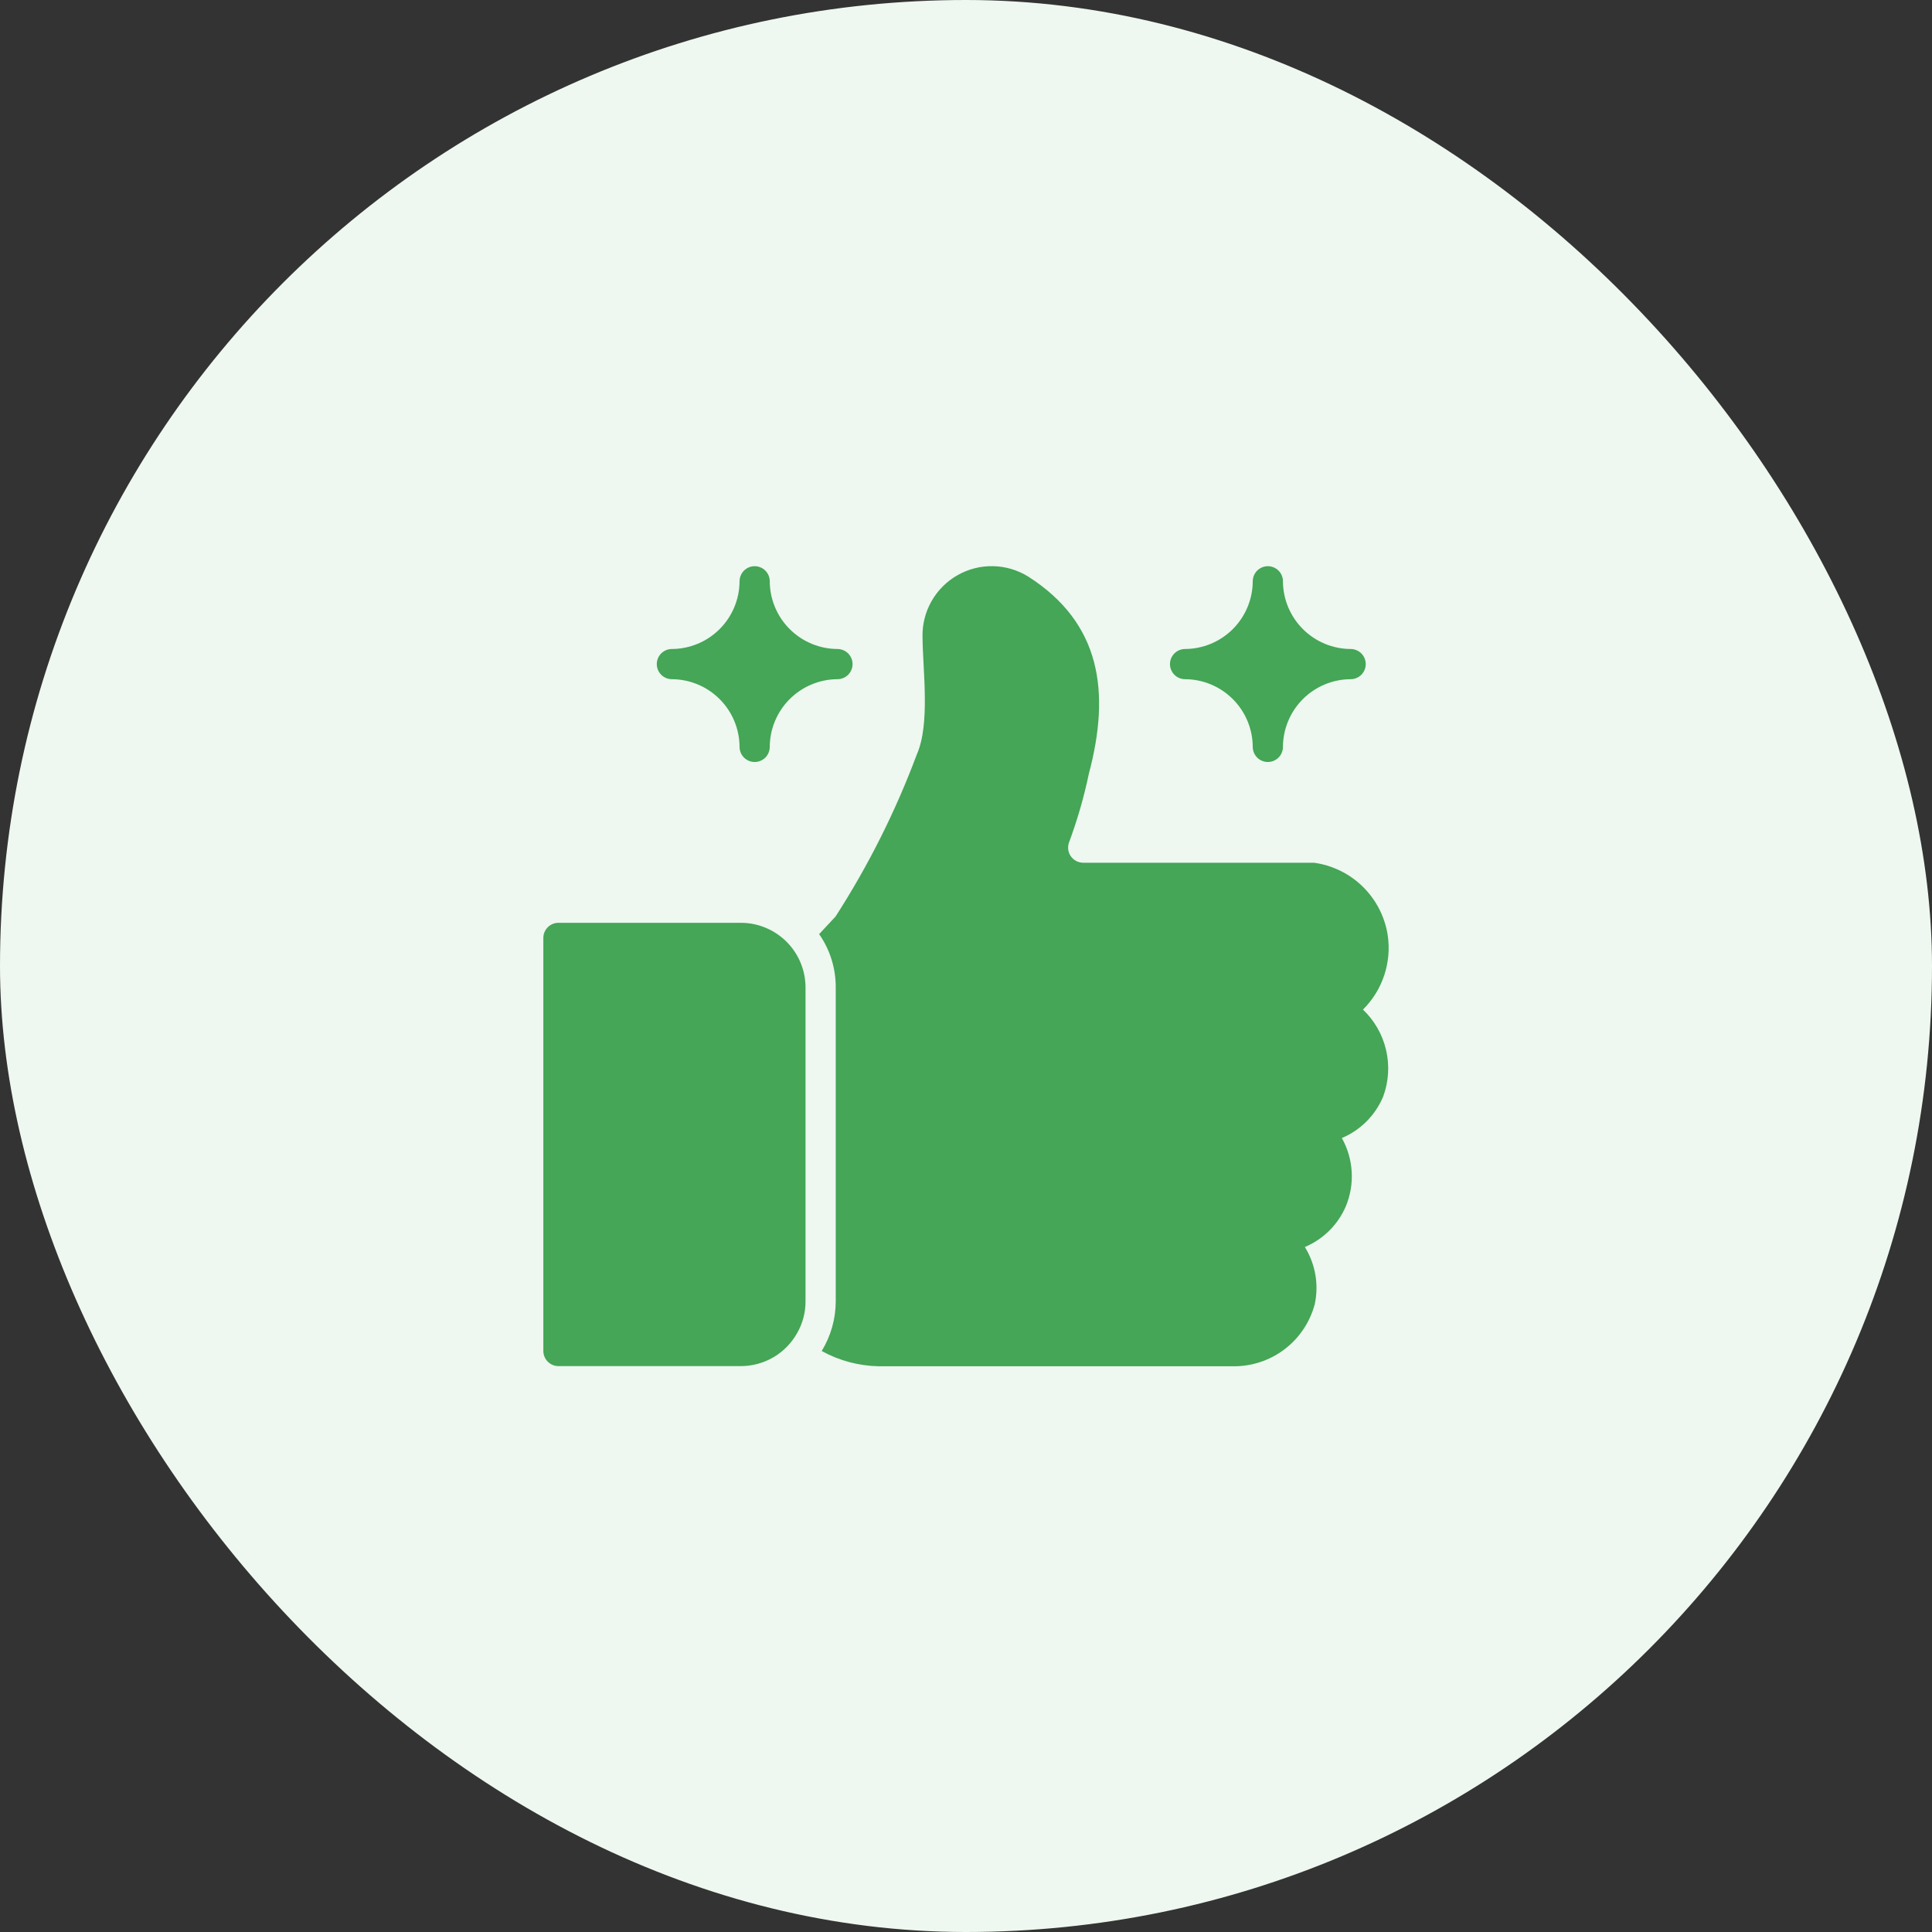 <svg xmlns="http://www.w3.org/2000/svg" width="64" height="64" viewBox="0 0 64 64" fill="none"><rect x="0" y="0" width="64" height="64" fill="#333333" stroke="none"/><rect width="64" height="64" rx="32" fill="#EEF7F0"></rect><path d="M45.97 30.979C45.875 30.369 45.586 29.806 45.145 29.373C44.705 28.941 44.136 28.662 43.525 28.579H35.88C35.8 28.578 35.722 28.559 35.651 28.522C35.581 28.485 35.52 28.432 35.474 28.367C35.428 28.302 35.398 28.227 35.387 28.148C35.376 28.069 35.384 27.989 35.41 27.914C35.687 27.17 35.908 26.406 36.07 25.629C36.79 22.92 36.471 20.639 34.06 19.099C33.708 18.881 33.305 18.762 32.891 18.755C32.478 18.747 32.071 18.852 31.712 19.058C31.353 19.263 31.057 19.562 30.854 19.922C30.651 20.282 30.549 20.691 30.56 21.104C30.567 22.205 30.82 23.976 30.37 24.994C29.668 26.873 28.766 28.672 27.68 30.359L27.135 30.944C27.497 31.463 27.689 32.081 27.685 32.714V43.109C27.684 43.689 27.523 44.258 27.22 44.754C27.796 45.072 28.442 45.245 29.1 45.259H40.825C41.446 45.271 42.053 45.074 42.548 44.7C43.043 44.325 43.398 43.794 43.555 43.194C43.691 42.546 43.573 41.871 43.225 41.309C43.837 41.051 44.325 40.565 44.585 39.954C44.734 39.592 44.8 39.201 44.776 38.811C44.753 38.42 44.641 38.04 44.45 37.699C45.069 37.438 45.561 36.944 45.82 36.324C46.002 35.831 46.035 35.295 45.916 34.784C45.797 34.272 45.531 33.806 45.15 33.444C45.47 33.126 45.712 32.737 45.854 32.309C45.996 31.881 46.036 31.425 45.97 30.979Z" fill="#44A656"></path><path d="M24.544 30.569H18.499C18.366 30.569 18.24 30.622 18.146 30.716C18.052 30.809 17.999 30.936 17.999 31.069V44.754C17.999 44.886 18.052 45.013 18.146 45.107C18.24 45.201 18.366 45.254 18.499 45.254H24.544C24.923 45.253 25.295 45.152 25.622 44.961C25.948 44.769 26.218 44.494 26.404 44.164C26.589 43.843 26.686 43.479 26.684 43.109V32.714C26.684 32.146 26.459 31.601 26.058 31.199C25.656 30.797 25.112 30.57 24.544 30.569Z" fill="#44A656"></path><path d="M39.249 22.499C39.846 22.5 40.417 22.737 40.839 23.159C41.261 23.581 41.498 24.152 41.499 24.749C41.501 24.88 41.555 25.006 41.648 25.098C41.742 25.19 41.868 25.242 41.999 25.242C42.13 25.242 42.257 25.19 42.35 25.098C42.444 25.006 42.497 24.88 42.499 24.749C42.5 24.152 42.737 23.581 43.159 23.159C43.581 22.737 44.153 22.5 44.749 22.499C44.88 22.497 45.006 22.444 45.098 22.35C45.19 22.256 45.242 22.13 45.242 21.999C45.242 21.868 45.19 21.742 45.098 21.648C45.006 21.555 44.88 21.501 44.749 21.499C44.153 21.498 43.581 21.261 43.159 20.839C42.737 20.417 42.5 19.845 42.499 19.249C42.497 19.118 42.444 18.992 42.35 18.9C42.257 18.808 42.13 18.756 41.999 18.756C41.868 18.756 41.742 18.808 41.648 18.9C41.555 18.992 41.501 19.118 41.499 19.249C41.498 19.845 41.261 20.417 40.839 20.839C40.417 21.261 39.846 21.498 39.249 21.499C39.118 21.501 38.993 21.555 38.901 21.648C38.809 21.742 38.757 21.868 38.757 21.999C38.757 22.13 38.809 22.256 38.901 22.35C38.993 22.443 39.118 22.497 39.249 22.499Z" fill="#44A656"></path><path d="M22.249 22.499C22.846 22.5 23.417 22.737 23.839 23.159C24.261 23.581 24.498 24.152 24.499 24.749C24.501 24.88 24.555 25.006 24.648 25.098C24.742 25.19 24.868 25.242 24.999 25.242C25.131 25.242 25.257 25.19 25.35 25.098C25.444 25.006 25.497 24.88 25.499 24.749C25.5 24.152 25.737 23.581 26.159 23.159C26.581 22.737 27.153 22.5 27.749 22.499C27.881 22.497 28.006 22.444 28.098 22.35C28.19 22.256 28.242 22.13 28.242 21.999C28.242 21.868 28.19 21.742 28.098 21.648C28.006 21.555 27.881 21.501 27.749 21.499C27.153 21.498 26.581 21.261 26.159 20.839C25.737 20.417 25.5 19.845 25.499 19.249C25.497 19.118 25.444 18.992 25.35 18.9C25.257 18.808 25.131 18.756 24.999 18.756C24.868 18.756 24.742 18.808 24.648 18.9C24.555 18.992 24.501 19.118 24.499 19.249C24.498 19.845 24.261 20.417 23.839 20.839C23.417 21.261 22.846 21.498 22.249 21.499C22.118 21.501 21.993 21.555 21.901 21.648C21.808 21.742 21.757 21.868 21.757 21.999C21.757 22.13 21.808 22.256 21.901 22.35C21.993 22.443 22.118 22.497 22.249 22.499Z" fill="#44A656"></path></svg>